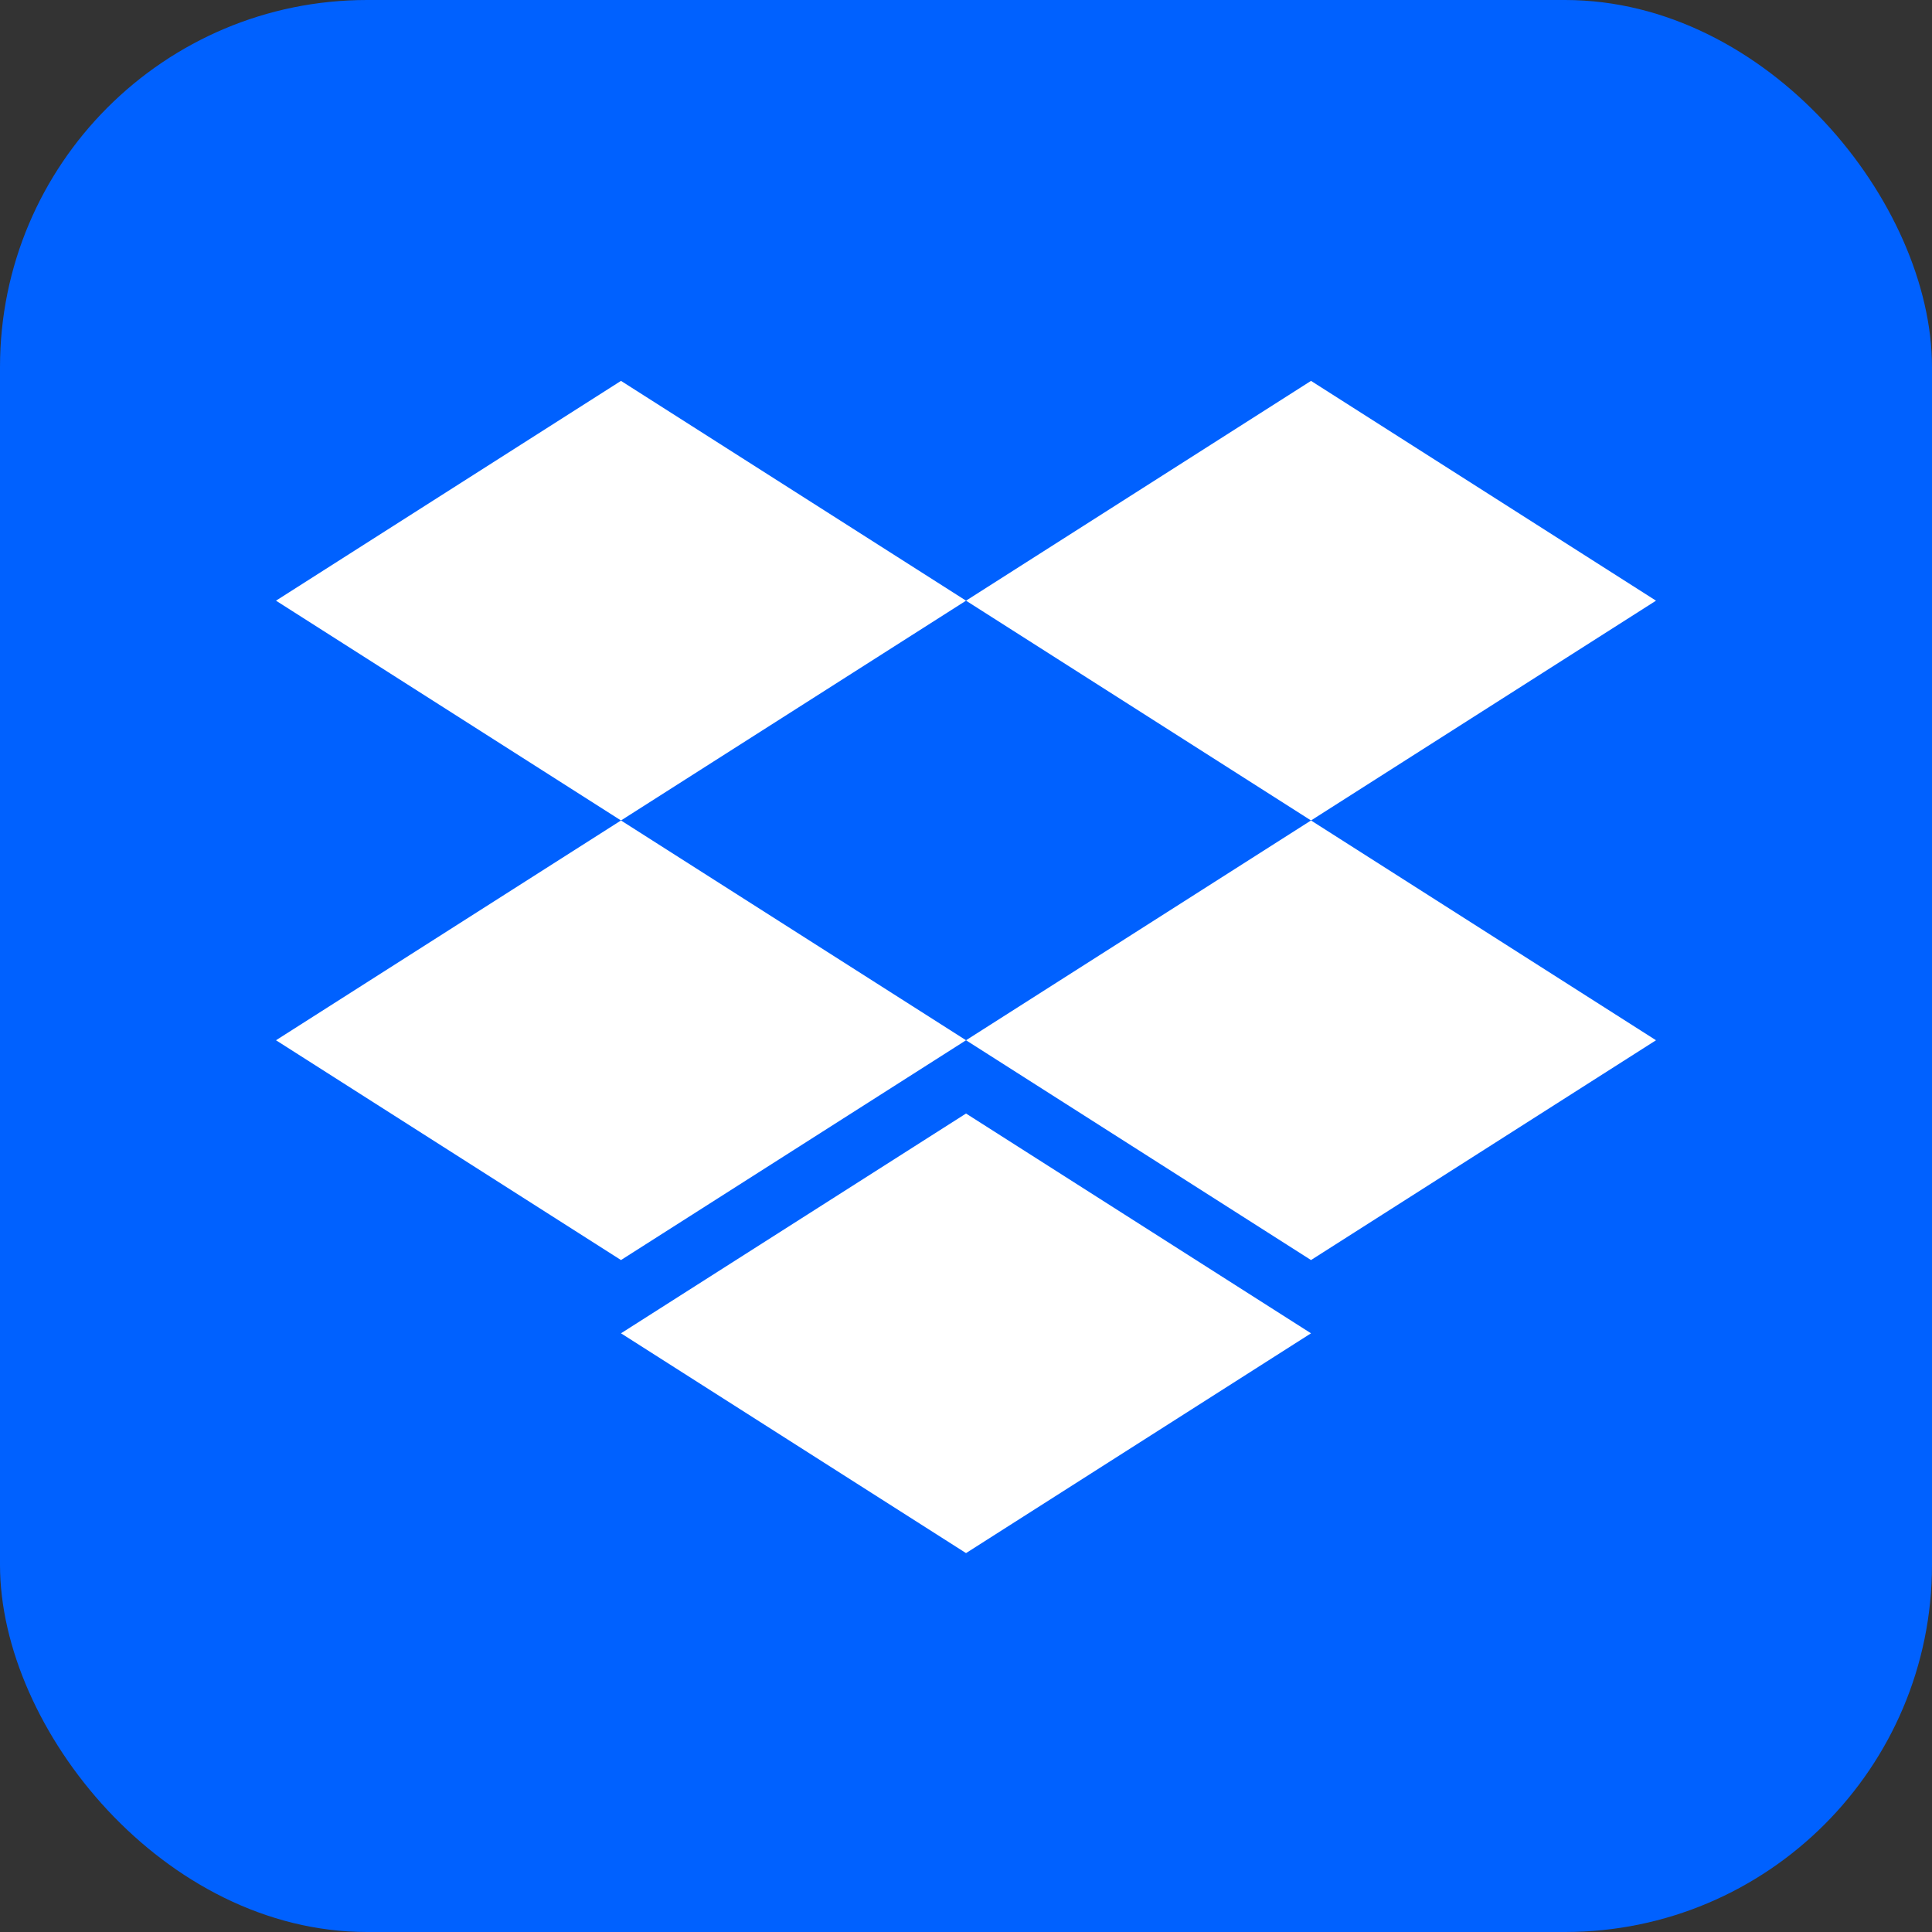 <svg width="700" height="700" viewBox="0 0 700 700" fill="none" xmlns="http://www.w3.org/2000/svg">
<rect x="0" y="0" width="700" height="700" fill="#333333" stroke="none"/>
<rect width="700" height="700" rx="133" fill="#0061FF"/>
<path d="M224.995 297.269L350.01 217.635L224.995 138L100 217.635L224.995 297.269Z" fill="white"/>
<path d="M475.005 297.269L600 217.635L475.005 138L350.011 217.635L475.005 297.269Z" fill="white"/>
<path d="M350.01 376.904L224.995 297.269L100 376.904L224.995 456.539L350.01 376.904Z" fill="white"/>
<path d="M475.005 456.539L600 376.904L475.005 297.269L350.011 376.904L475.005 456.539Z" fill="white"/>
<path d="M475.005 483.083L350.01 403.449L224.994 483.083L350.01 562.718L475.005 483.083Z" fill="white"/>
</svg>
